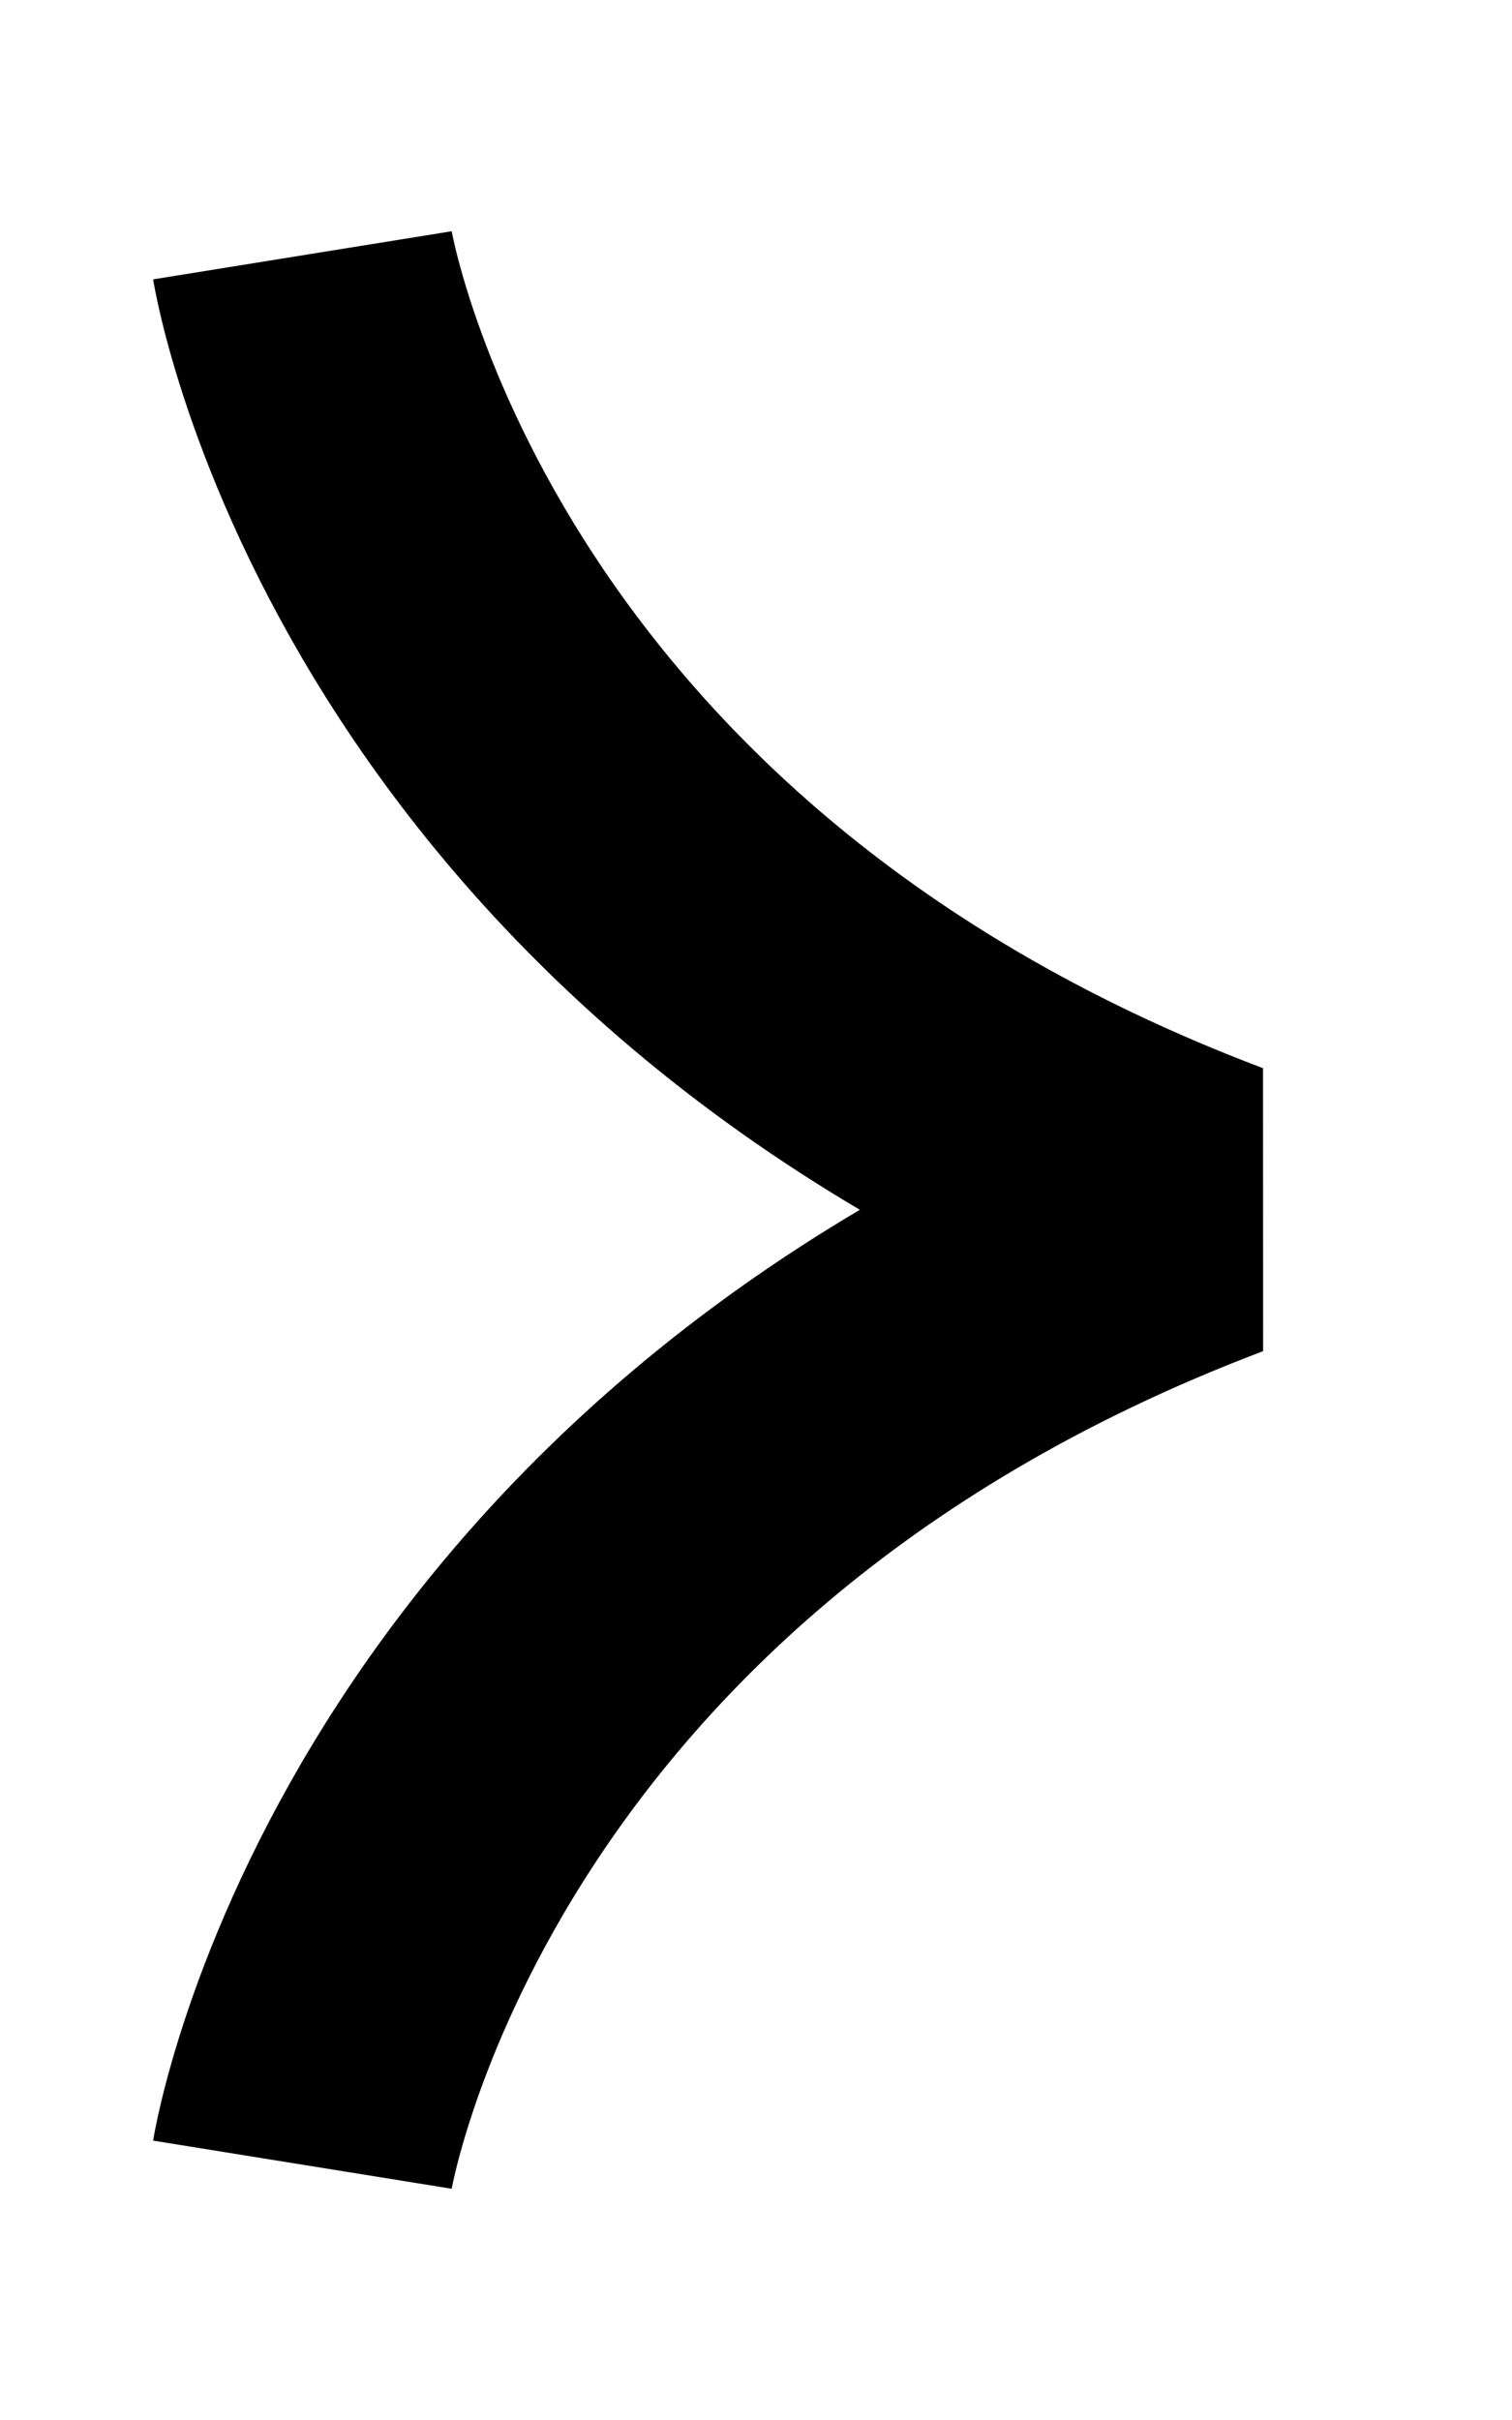 <svg width="5" height="8" viewBox="0 0 5 8" fill="none" xmlns="http://www.w3.org/2000/svg">
<path d="M1 7.156C1 7.156 1.347 5.003 4 3.999C1.347 2.997 1 0.844 1 0.844" stroke="#000" stroke-linejoin="bevel"/>
</svg>
